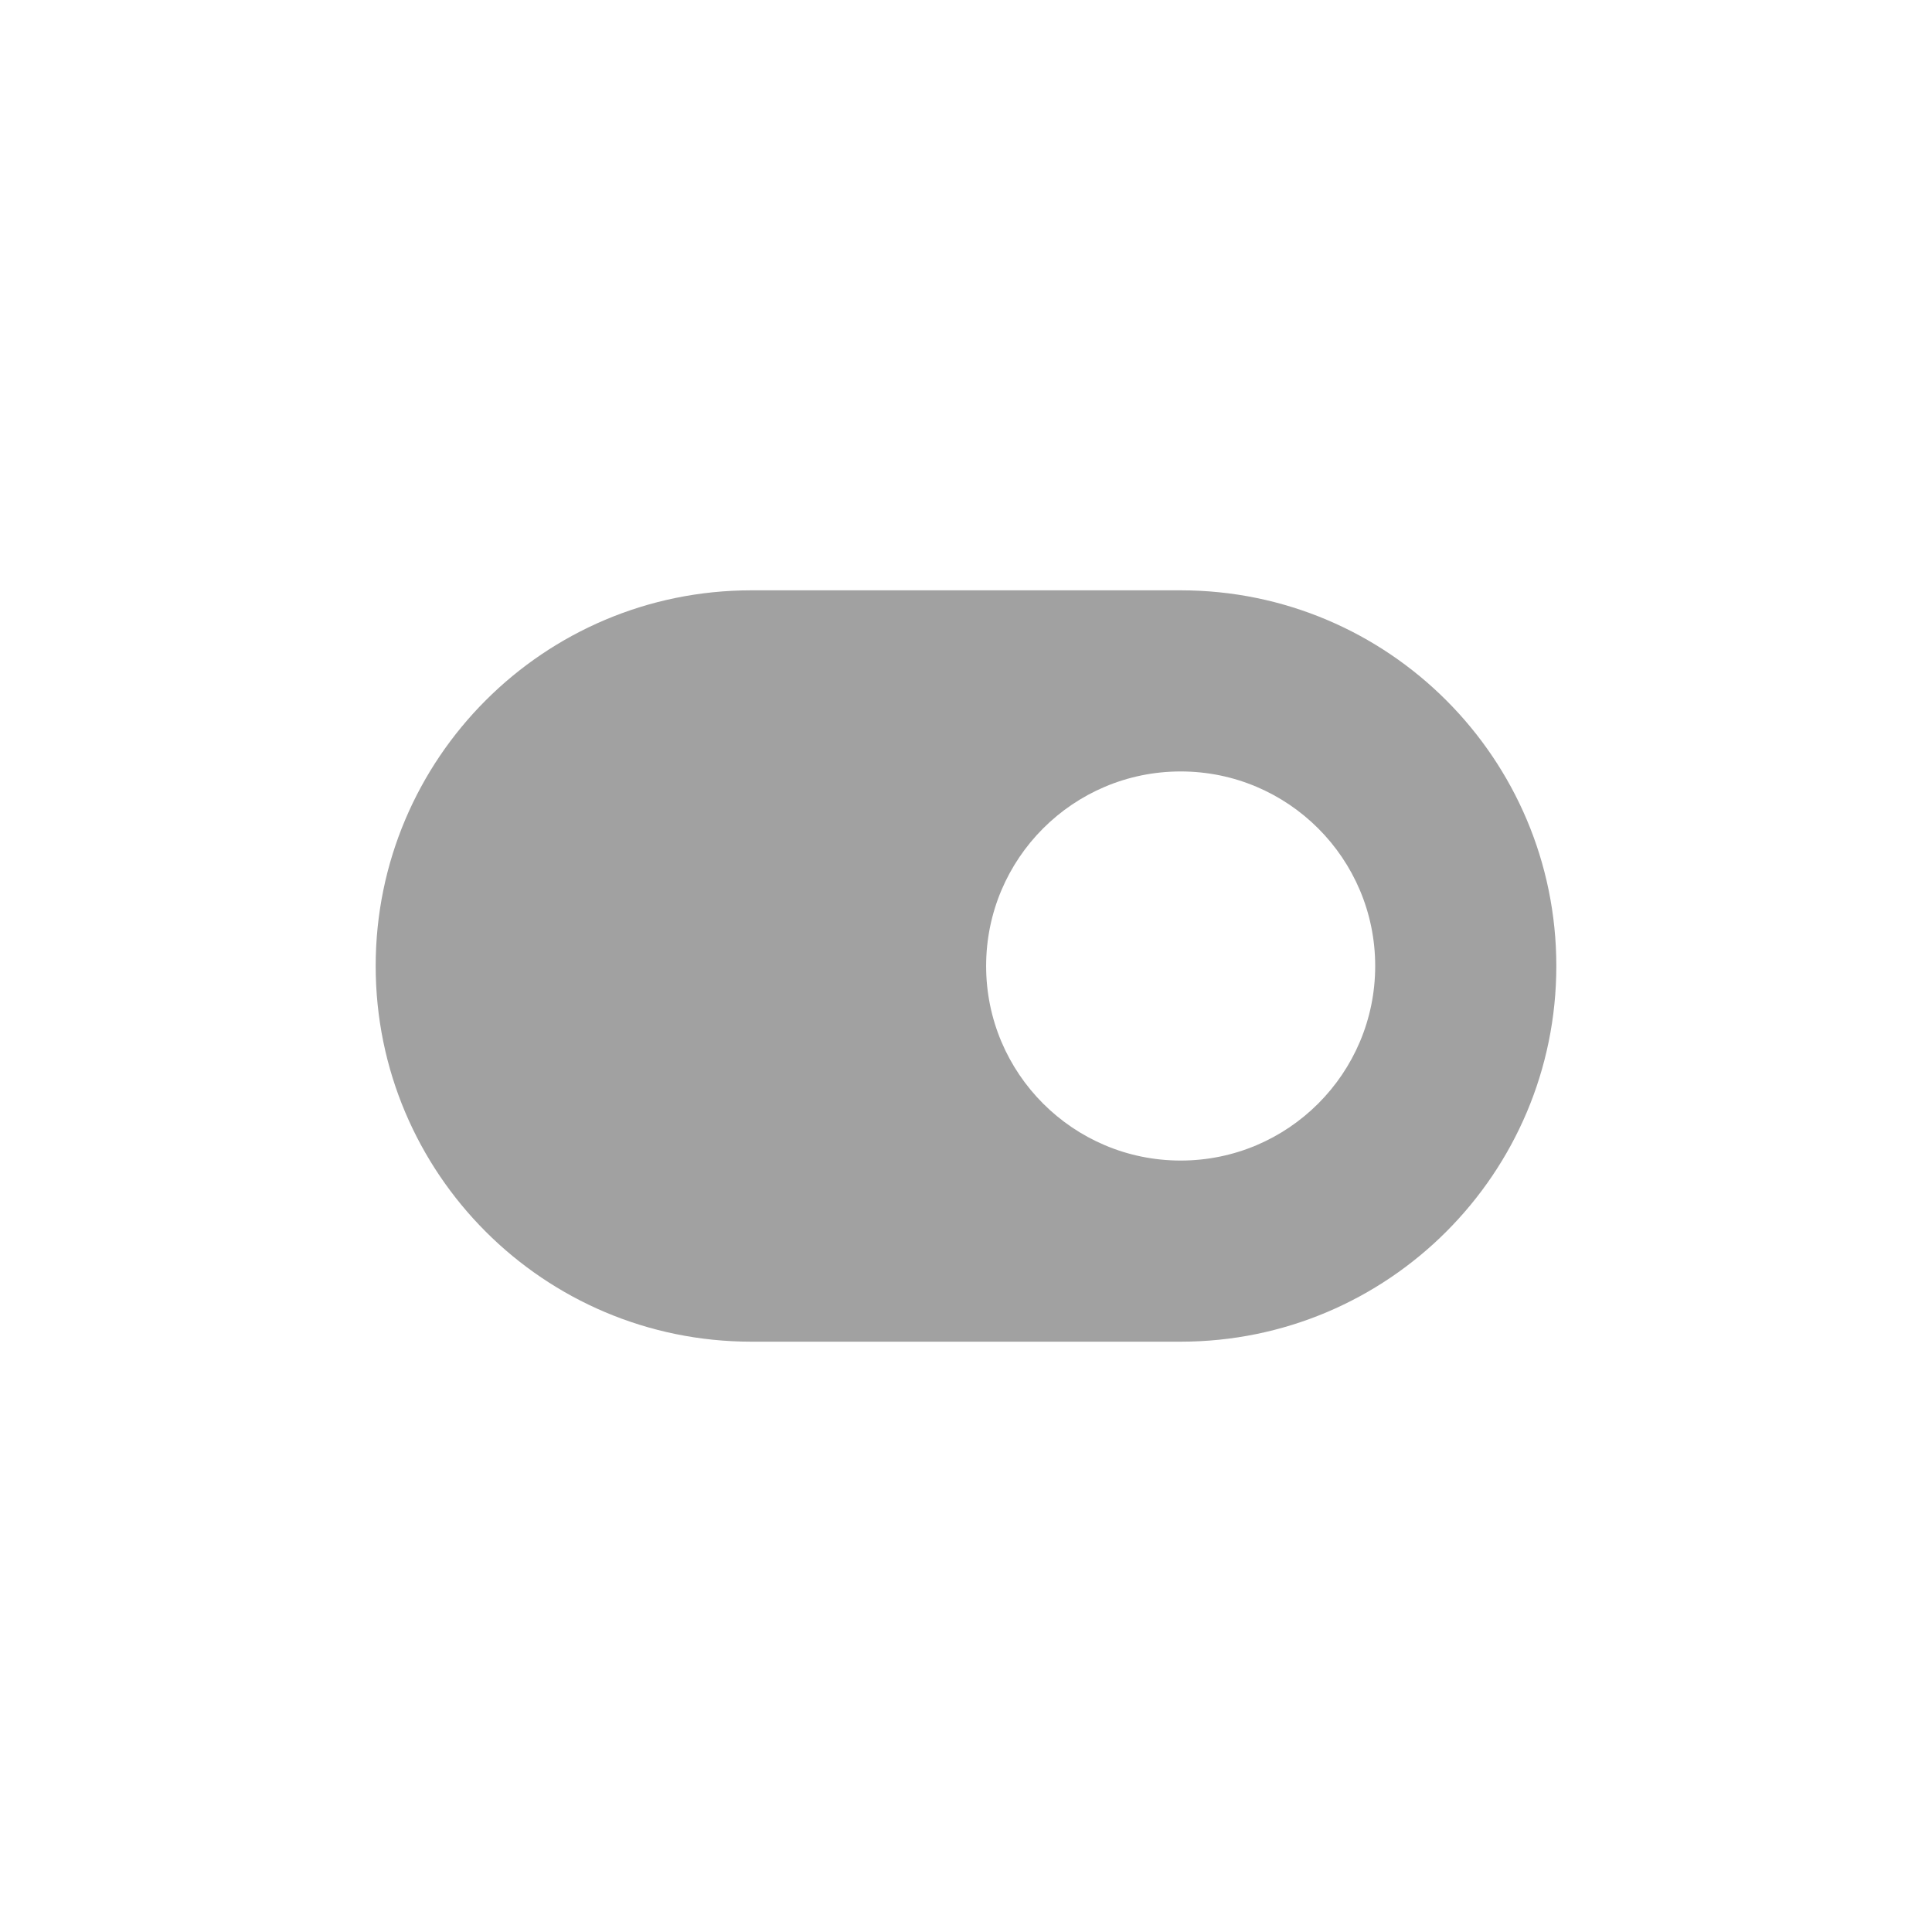 <svg width="60" height="60" viewBox="0 0 60 60" fill="none" xmlns="http://www.w3.org/2000/svg">
<path fill-rule="evenodd" clip-rule="evenodd" d="M11.667 30C11.667 23.557 16.89 18.333 23.333 18.333H36.667C43.11 18.333 48.333 23.557 48.333 30C48.333 36.443 43.11 41.667 36.667 41.667H23.333C16.89 41.667 11.667 36.443 11.667 30ZM30.625 30C30.625 26.663 33.33 23.958 36.667 23.958C40.003 23.958 42.708 26.663 42.708 30C42.708 33.337 40.003 36.042 36.667 36.042C33.33 36.042 30.625 33.337 30.625 30Z" fill="#A1A1A1"/>
</svg>
